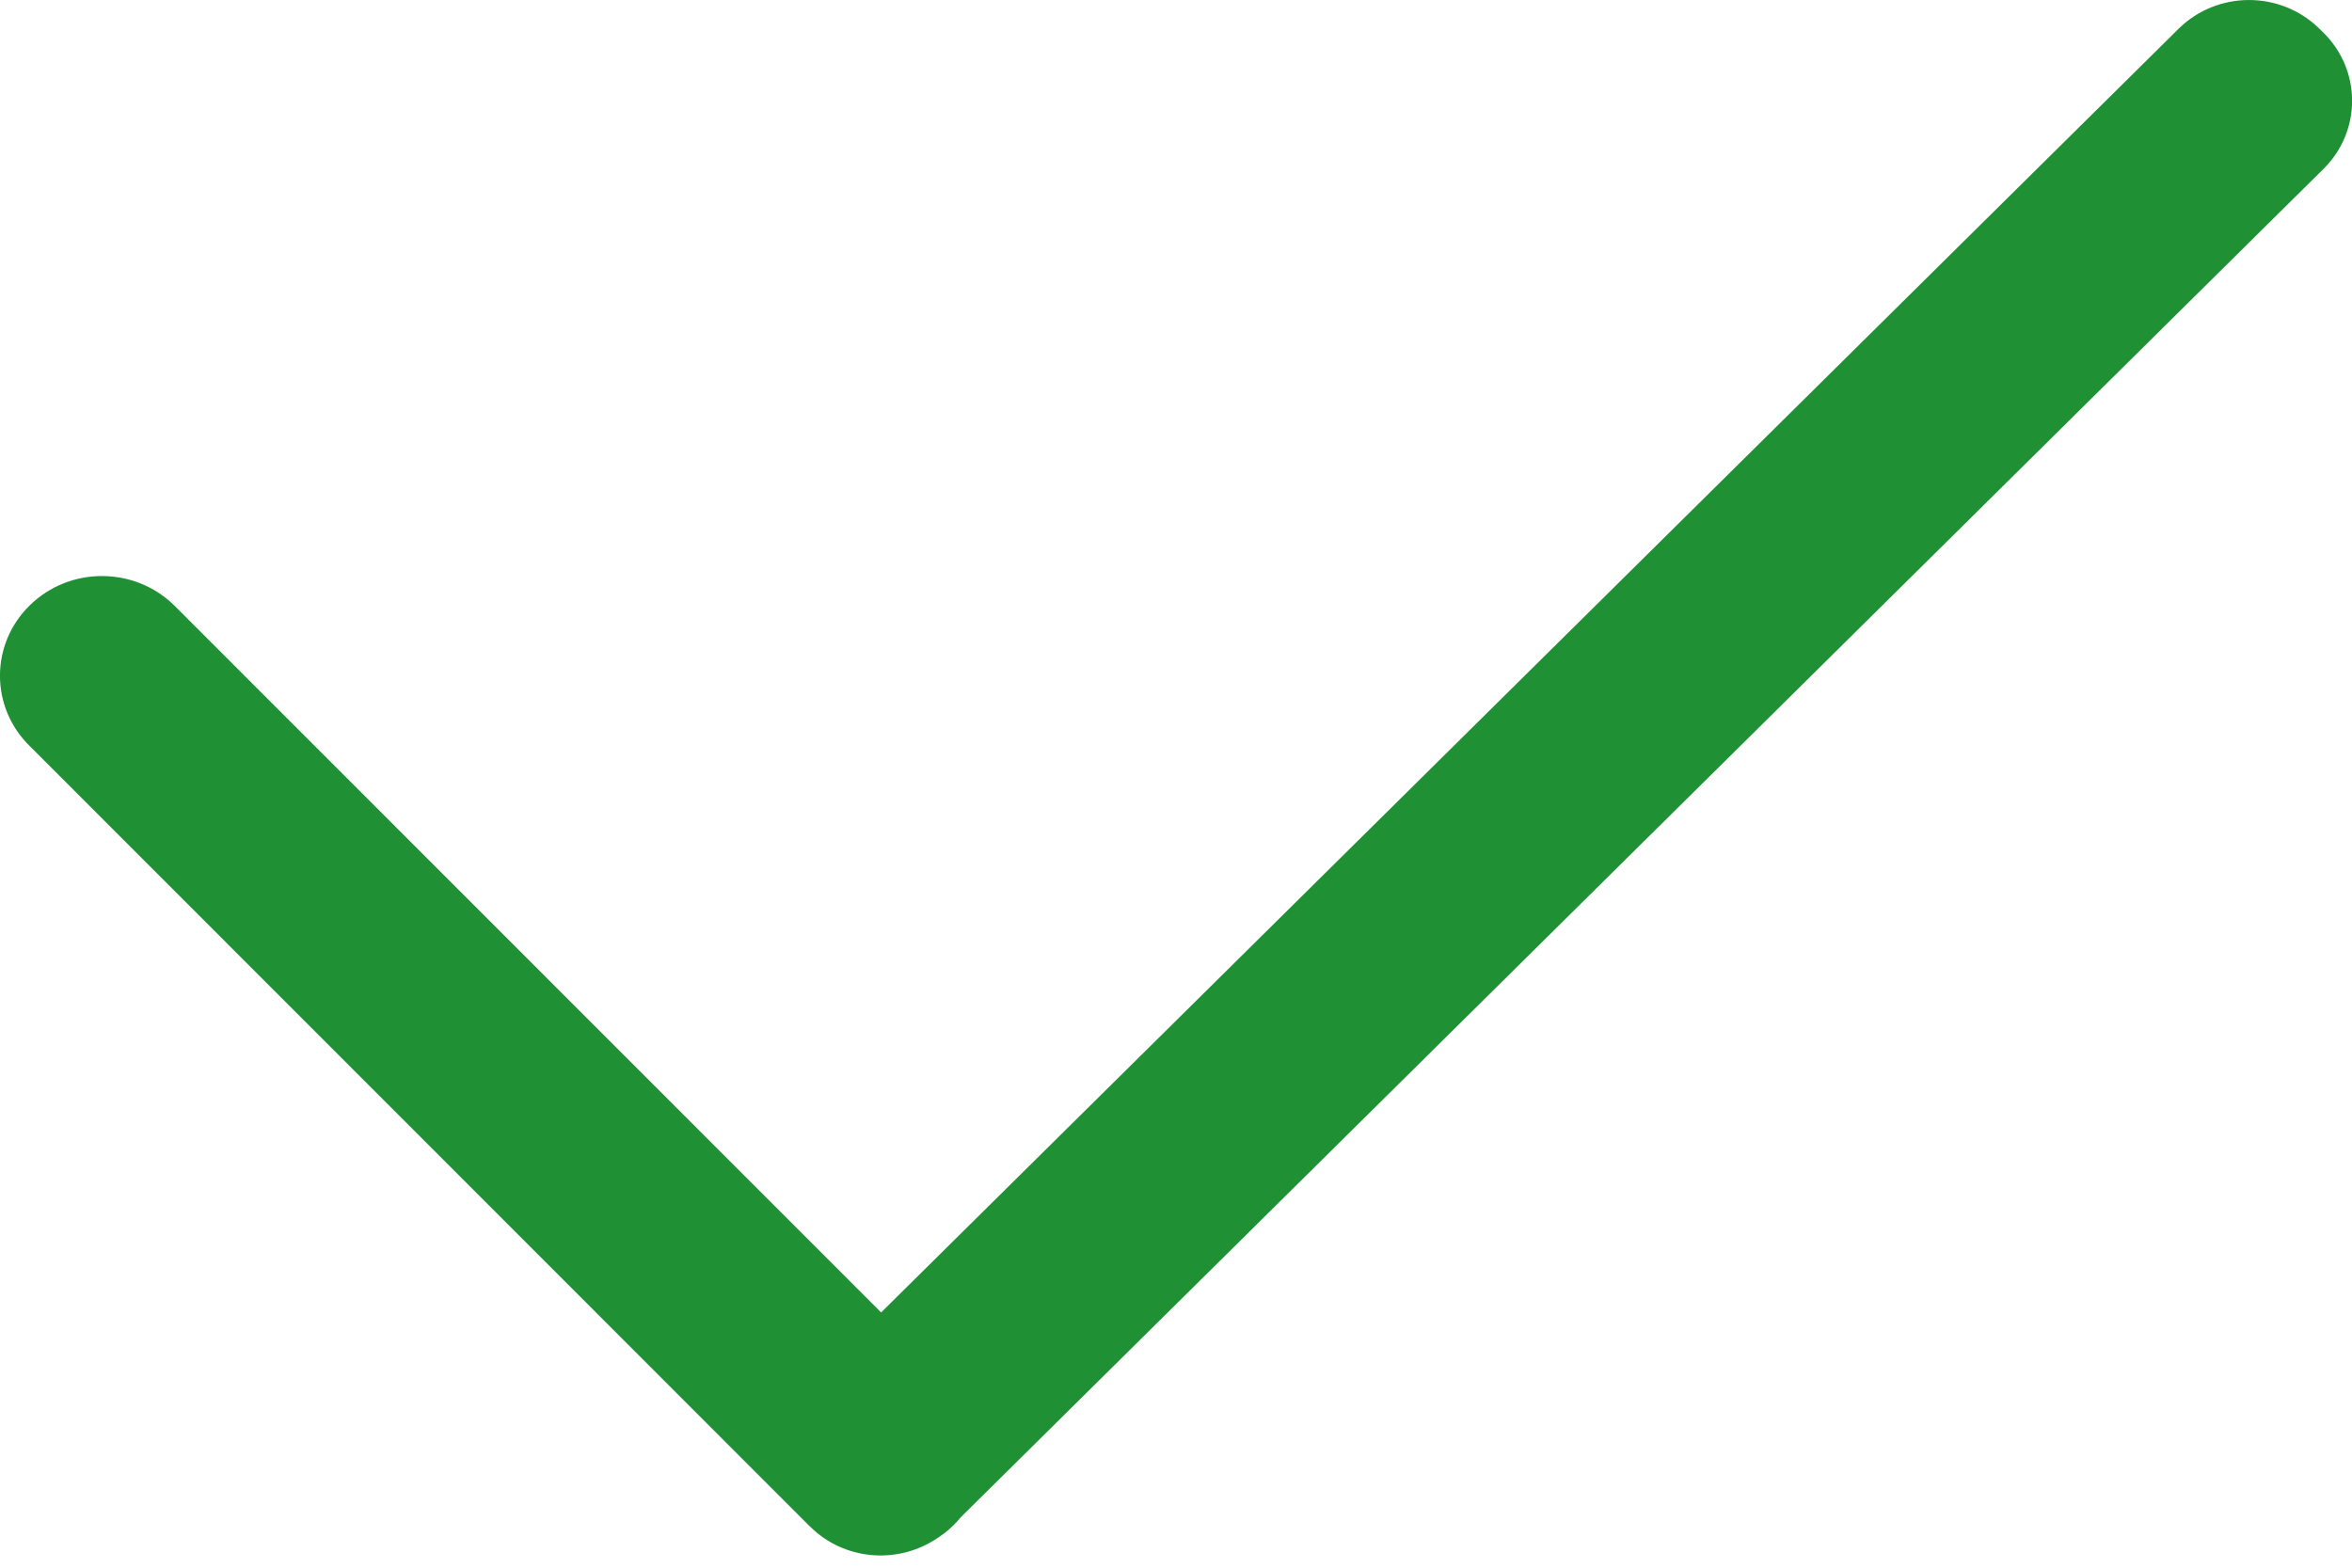 <svg width="24" height="16" viewBox="0 0 24 16" fill="none" xmlns="http://www.w3.org/2000/svg">
<path fill-rule="evenodd" clip-rule="evenodd" d="M0.305 7.616C-0.102 7.219 -0.102 6.574 0.305 6.177C0.711 5.78 1.369 5.78 1.776 6.177L8.991 13.395L22.23 0.294C22.624 -0.096 23.267 -0.098 23.664 0.29L23.705 0.33C24.098 0.714 24.1 1.337 23.709 1.724L9.807 15.482C9.782 15.512 9.755 15.542 9.726 15.57C9.665 15.63 9.597 15.681 9.526 15.723C9.135 15.964 8.612 15.919 8.272 15.586L8.271 15.585C8.266 15.58 8.261 15.575 8.255 15.57L8.241 15.556L8.231 15.546C8.223 15.538 8.215 15.53 8.207 15.522L0.305 7.616Z" fill="#1F9034"/>
</svg>
